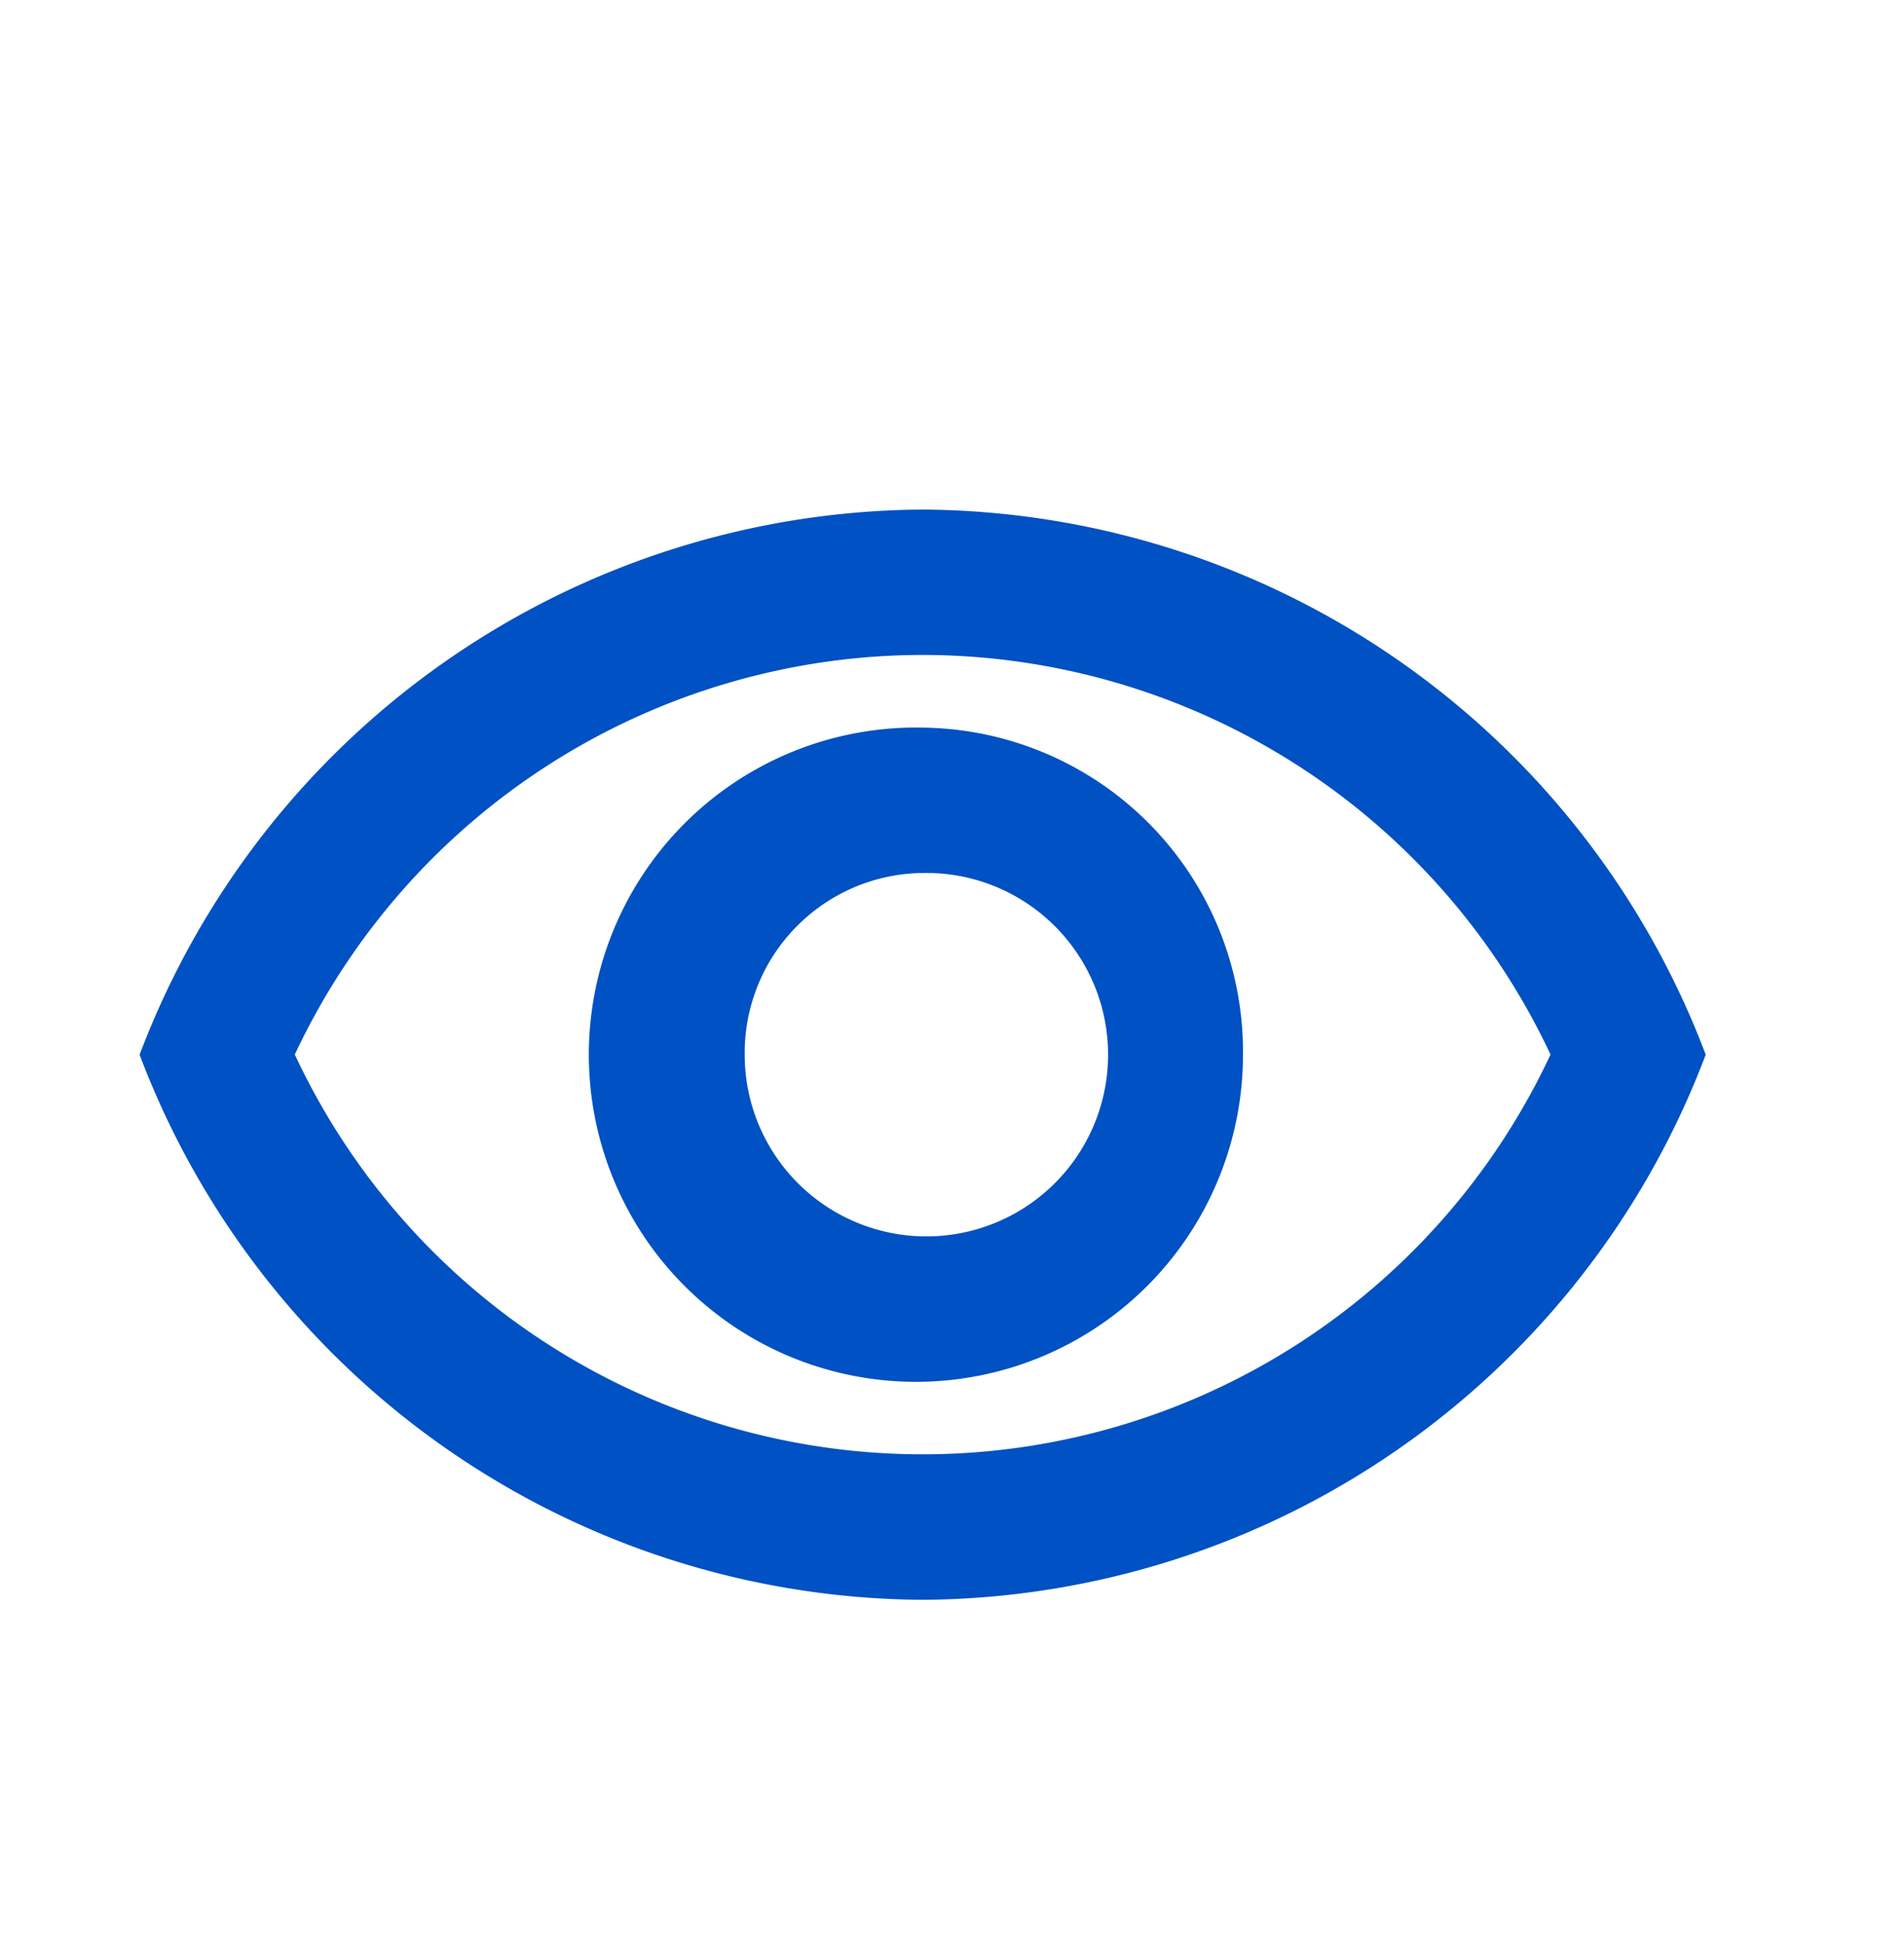 <svg id="visibility" xmlns="http://www.w3.org/2000/svg" width="42.892" height="43.785" viewBox="0 0 42.892 43.785">
  <path id="Caminho_8242" data-name="Caminho 8242" d="M0,0H42.892V43.785H0Z" fill="none"/>
  <path id="Caminho_8243" data-name="Caminho 8243" d="M18.64,7.274a15.641,15.641,0,0,1,14.144,9,15.611,15.611,0,0,1-28.288,0,15.641,15.641,0,0,1,14.144-9M18.64,4A18.978,18.978,0,0,0,1,16.278,18.978,18.978,0,0,0,18.64,28.555a18.978,18.978,0,0,0,17.64-12.278A18.978,18.978,0,0,0,18.64,4Zm0,8.185a4.093,4.093,0,1,1-4.009,4.093,4.053,4.053,0,0,1,4.009-4.093m0-3.274a7.368,7.368,0,1,0,7.216,7.367A7.3,7.3,0,0,0,18.64,8.911Z" transform="translate(2.145 7.477)" fill="#0051c3"/>
</svg>
